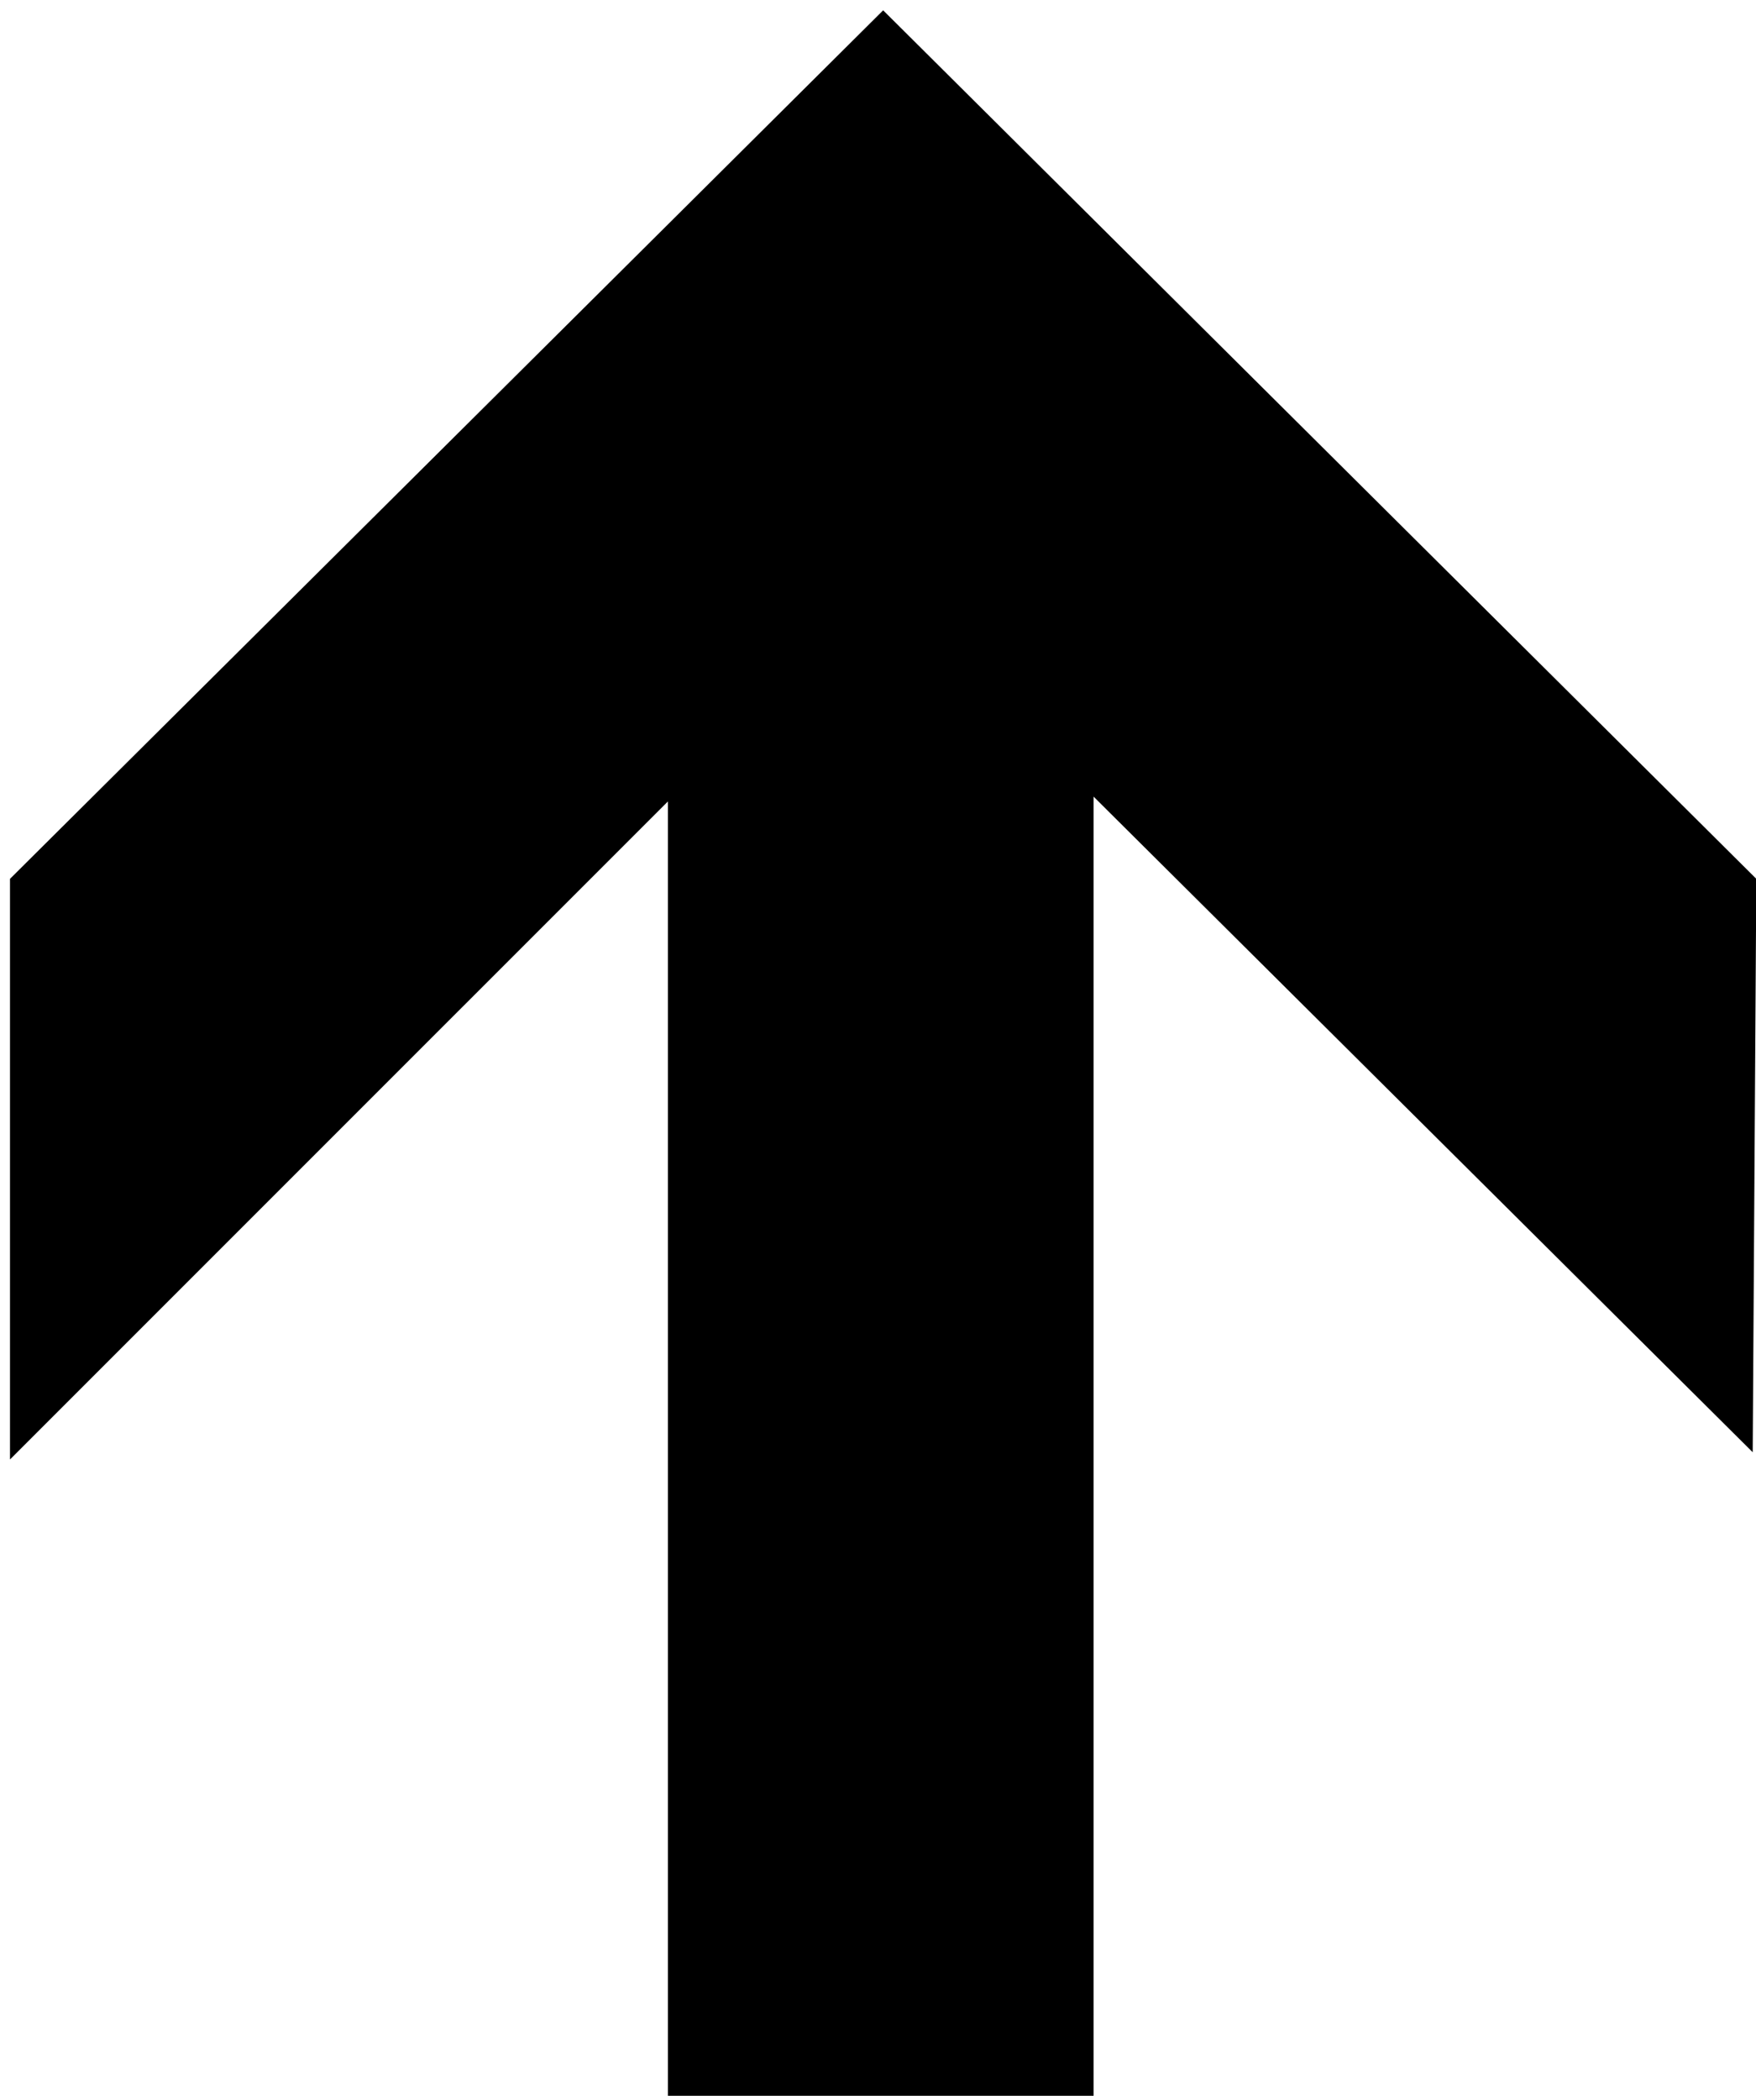 <svg xmlns="http://www.w3.org/2000/svg" xmlns:svg="http://www.w3.org/2000/svg" height="434" id="svg2327" width="363"><defs id="defs2330"></defs><path d="M 138.066,165.638 L 2.066,301.627 L 2.066,181.629 L 182.566,2.133 L 363.066,181.629 L 362.319,300.133 L 226.066,164.638 L 226.066,433.133 L 138.066,433.133 L 138.066,165.638 z " id="path2348" style="fill:#000000"></path></svg>
